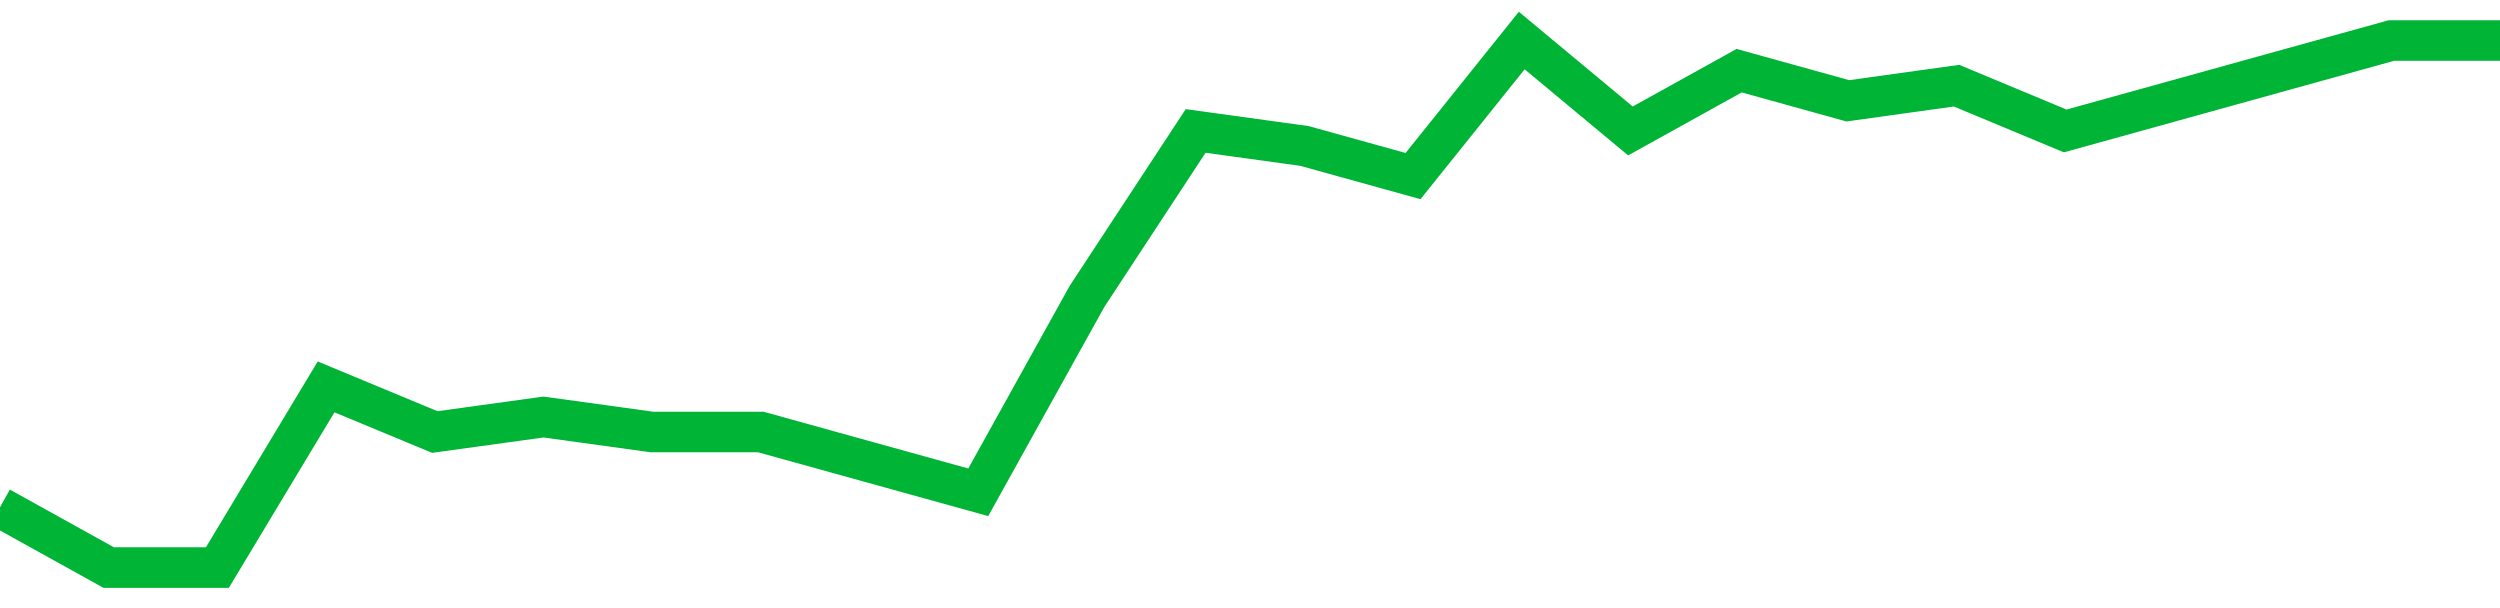 <!-- Generated with https://github.com/jxxe/sparkline/ --><svg viewBox="0 0 185 45" class="sparkline" xmlns="http://www.w3.org/2000/svg"><path class="sparkline--fill" d="M 0 37.54 L 0 37.54 L 8.043 42 L 16.087 42 L 24.13 28.63 L 32.174 31.97 L 40.217 30.86 L 48.261 31.97 L 56.304 31.97 L 64.348 34.2 L 72.391 36.43 L 80.435 21.94 L 88.478 9.69 L 96.522 10.8 L 104.565 13.03 L 112.609 3 L 120.652 9.69 L 128.696 5.23 L 136.739 7.46 L 144.783 6.34 L 152.826 9.69 L 160.87 7.46 L 168.913 5.23 L 176.957 3 L 185 3 V 45 L 0 45 Z" stroke="none" fill="none" ></path><path class="sparkline--line" d="M 0 37.54 L 0 37.54 L 8.043 42 L 16.087 42 L 24.13 28.63 L 32.174 31.97 L 40.217 30.86 L 48.261 31.97 L 56.304 31.97 L 64.348 34.2 L 72.391 36.43 L 80.435 21.94 L 88.478 9.69 L 96.522 10.8 L 104.565 13.03 L 112.609 3 L 120.652 9.69 L 128.696 5.23 L 136.739 7.46 L 144.783 6.34 L 152.826 9.69 L 160.87 7.46 L 168.913 5.23 L 176.957 3 L 185 3" fill="none" stroke-width="3" stroke="#00B436" ></path></svg>